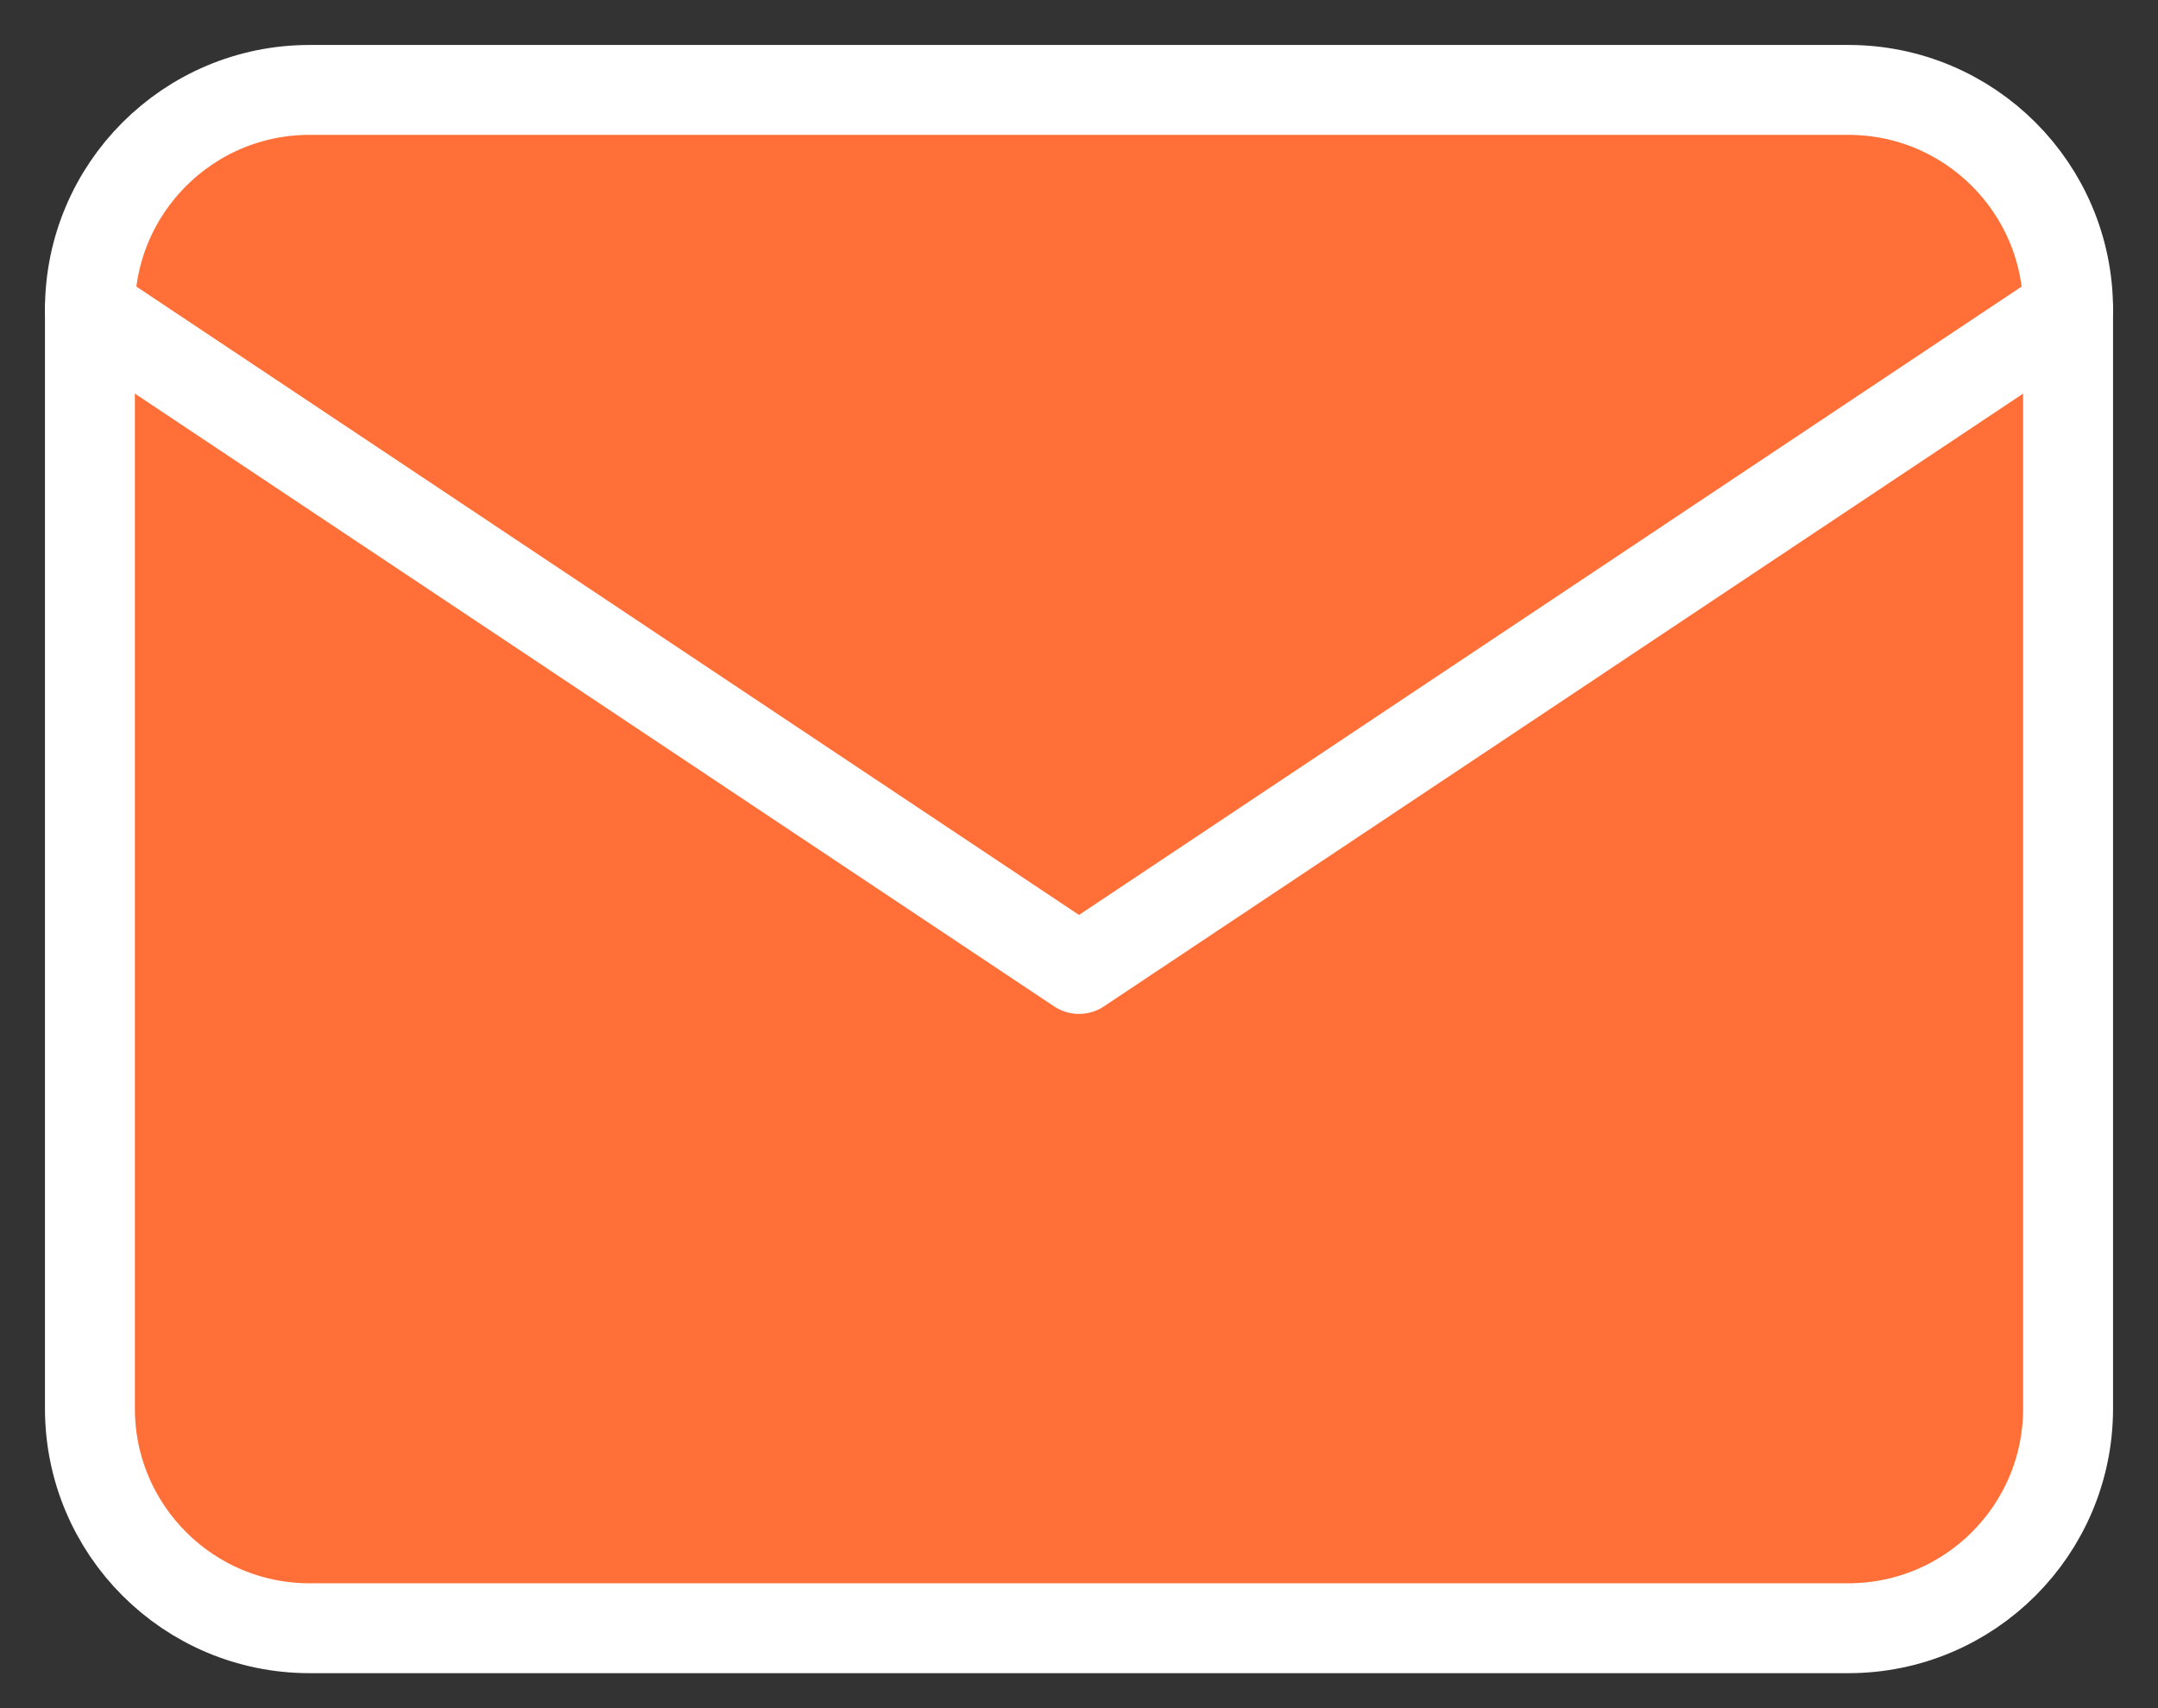 <svg width="24" height="19" viewBox="0 0 24 19" fill="none" xmlns="http://www.w3.org/2000/svg">
<rect x="0" y="0" width="24" height="19" fill="#333333" stroke="none"/>
<path d="M20.556 1H3.444C2.094 1 1 2.094 1 3.444V15.667C1 17.017 2.094 18.111 3.444 18.111H20.556C21.906 18.111 23 17.017 23 15.667V3.444C23 2.094 21.906 1 20.556 1Z" fill="#FF6F37" stroke="white" stroke-linecap="round" stroke-linejoin="round"/>
<path d="M1 3.444L12 10.778L23 3.444" fill="#FF6F37"/>
<path d="M1 3.444L12 10.778L23 3.444" stroke="white" stroke-linecap="round" stroke-linejoin="round"/>
</svg>
